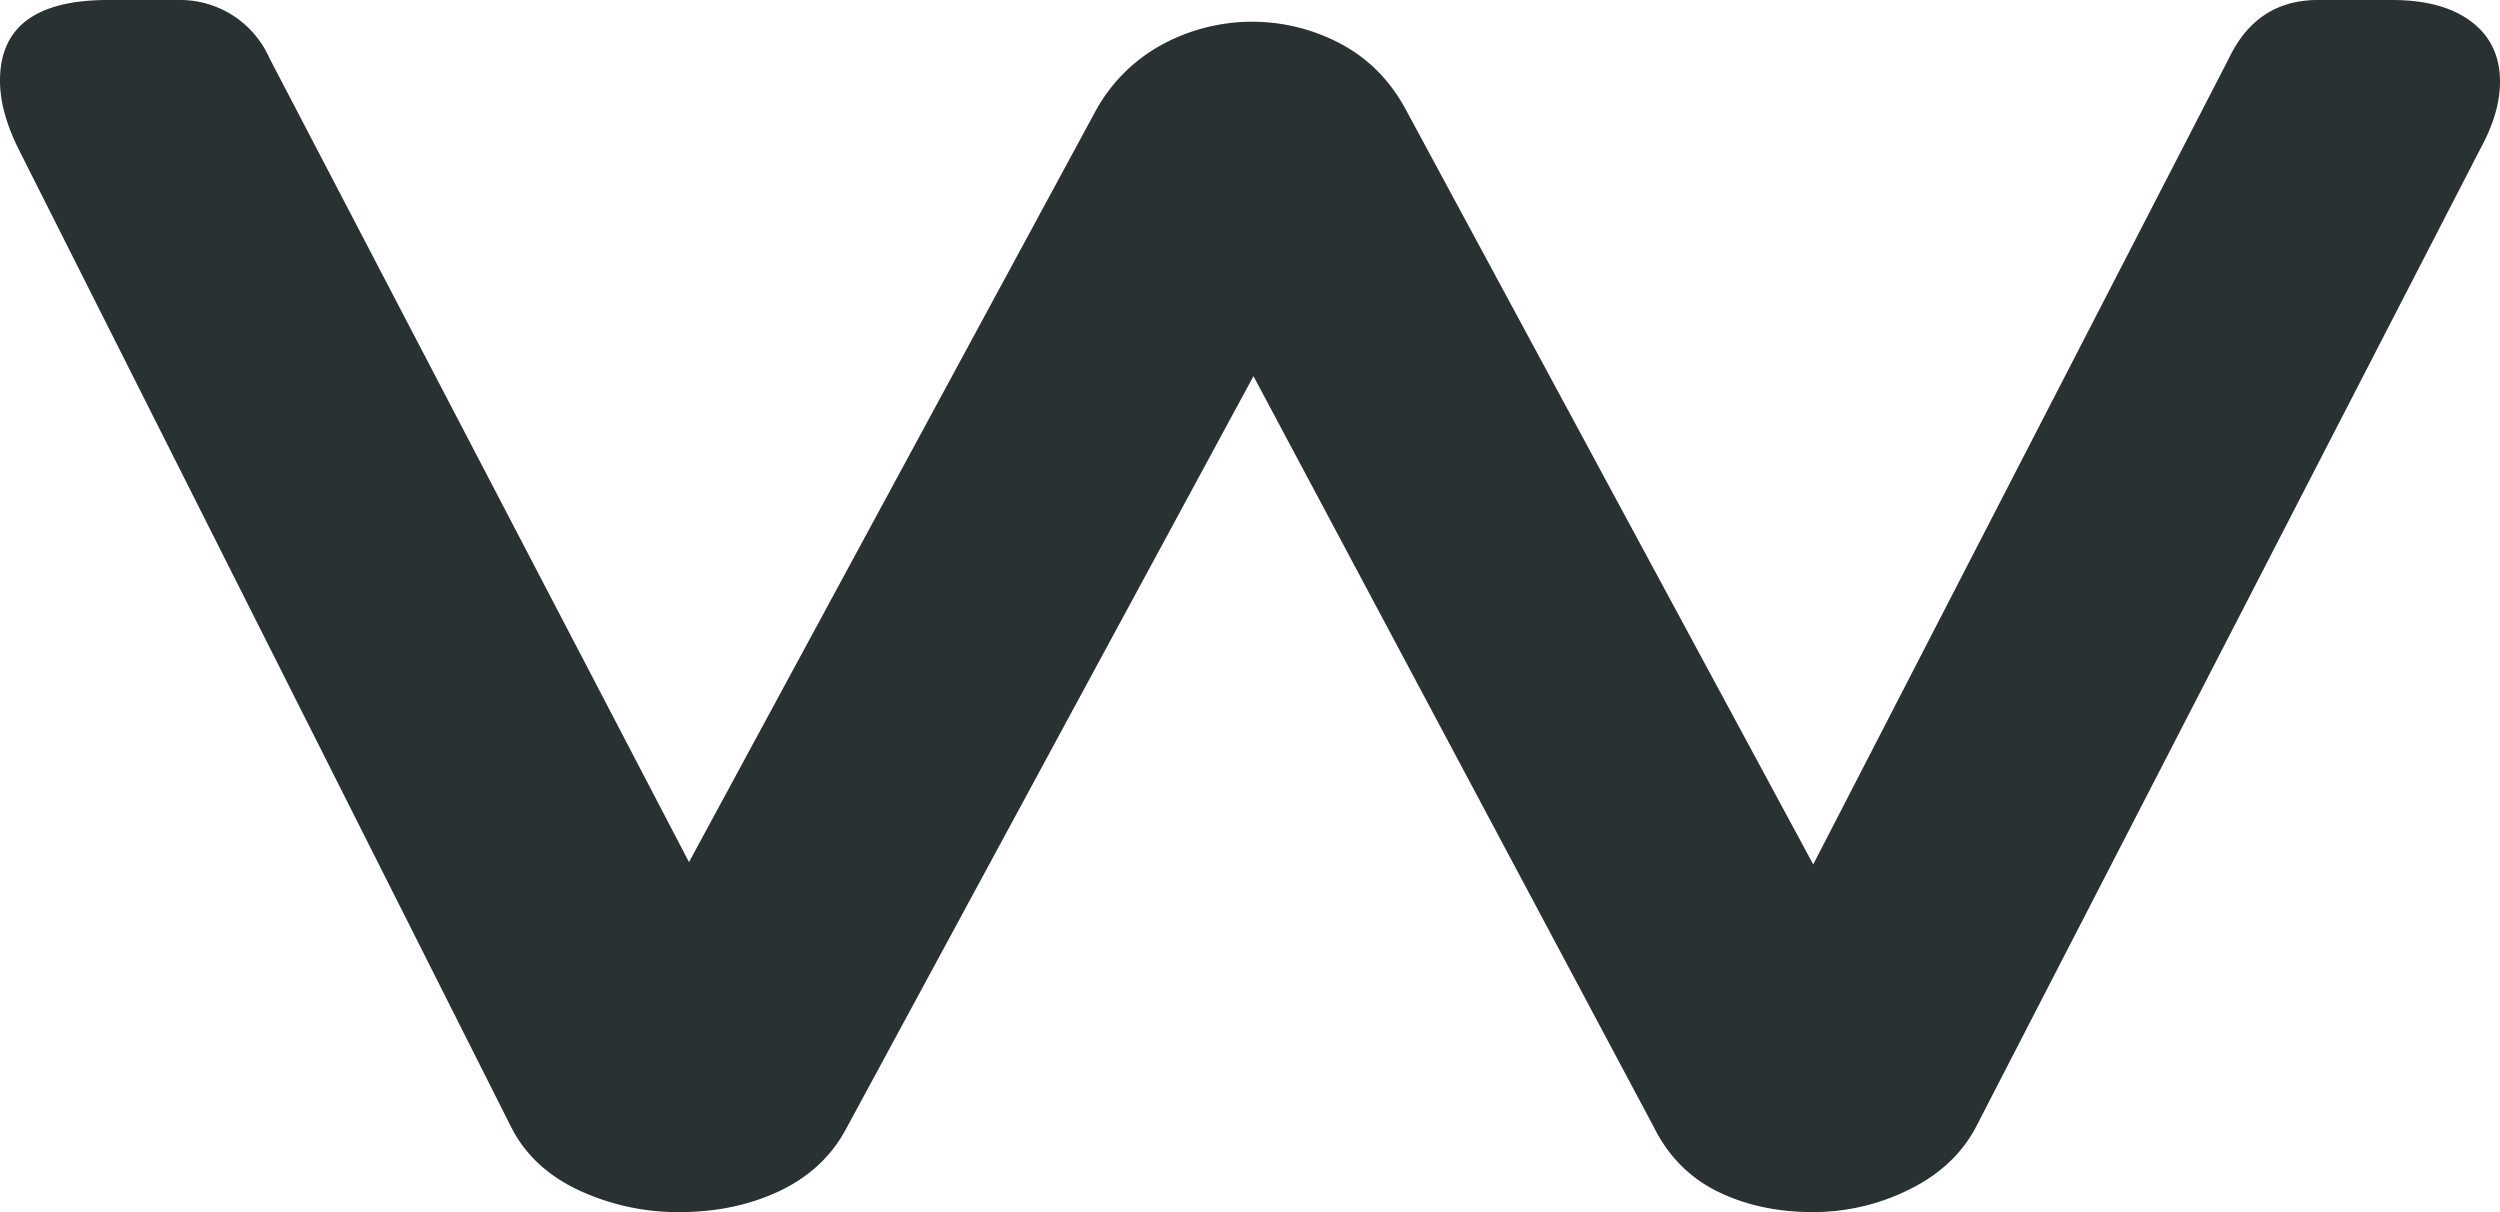 <svg xmlns="http://www.w3.org/2000/svg" width="1317.128" height="638.595" viewBox="0 0 1317.128 638.595">
  <path id="Tracciato_9" data-name="Tracciato 9" d="M1443.079,313.652,1177.864,828.018q-10.946,21.664-35.262,33.783a113.451,113.451,0,0,1-51.216,12.123q-28.212,0-50.307-10.9-22.143-10.942-33.638-34.17L796.661,433.5,581.75,830.583q-11.6,21.353-35.1,32.378-23.468,10.991-52.449,10.964a123.486,123.486,0,0,1-53.15-11.6q-24.783-11.649-35.715-33.674l-259.4-515q-9.681-19.587-9.67-35.9,0-42.387,56.916-42.425H231.5a51.446,51.446,0,0,1,46.684,30.549L499.266,689.538l213.906-395.16a87.339,87.339,0,0,1,34.416-35.046,99.458,99.458,0,0,1,95.565-.648q21.911,11.9,34.114,35.021l214.3,397.039,219.132-424.935q14.71-30.48,46.716-30.478h39.037q26.841,0,41.906,11.445c10,7.616,15.045,18.162,15.045,31.608Q1453.4,294.756,1443.079,313.652Z" transform="translate(-136.27 -235.33)" fill="#293133"/>
</svg>
